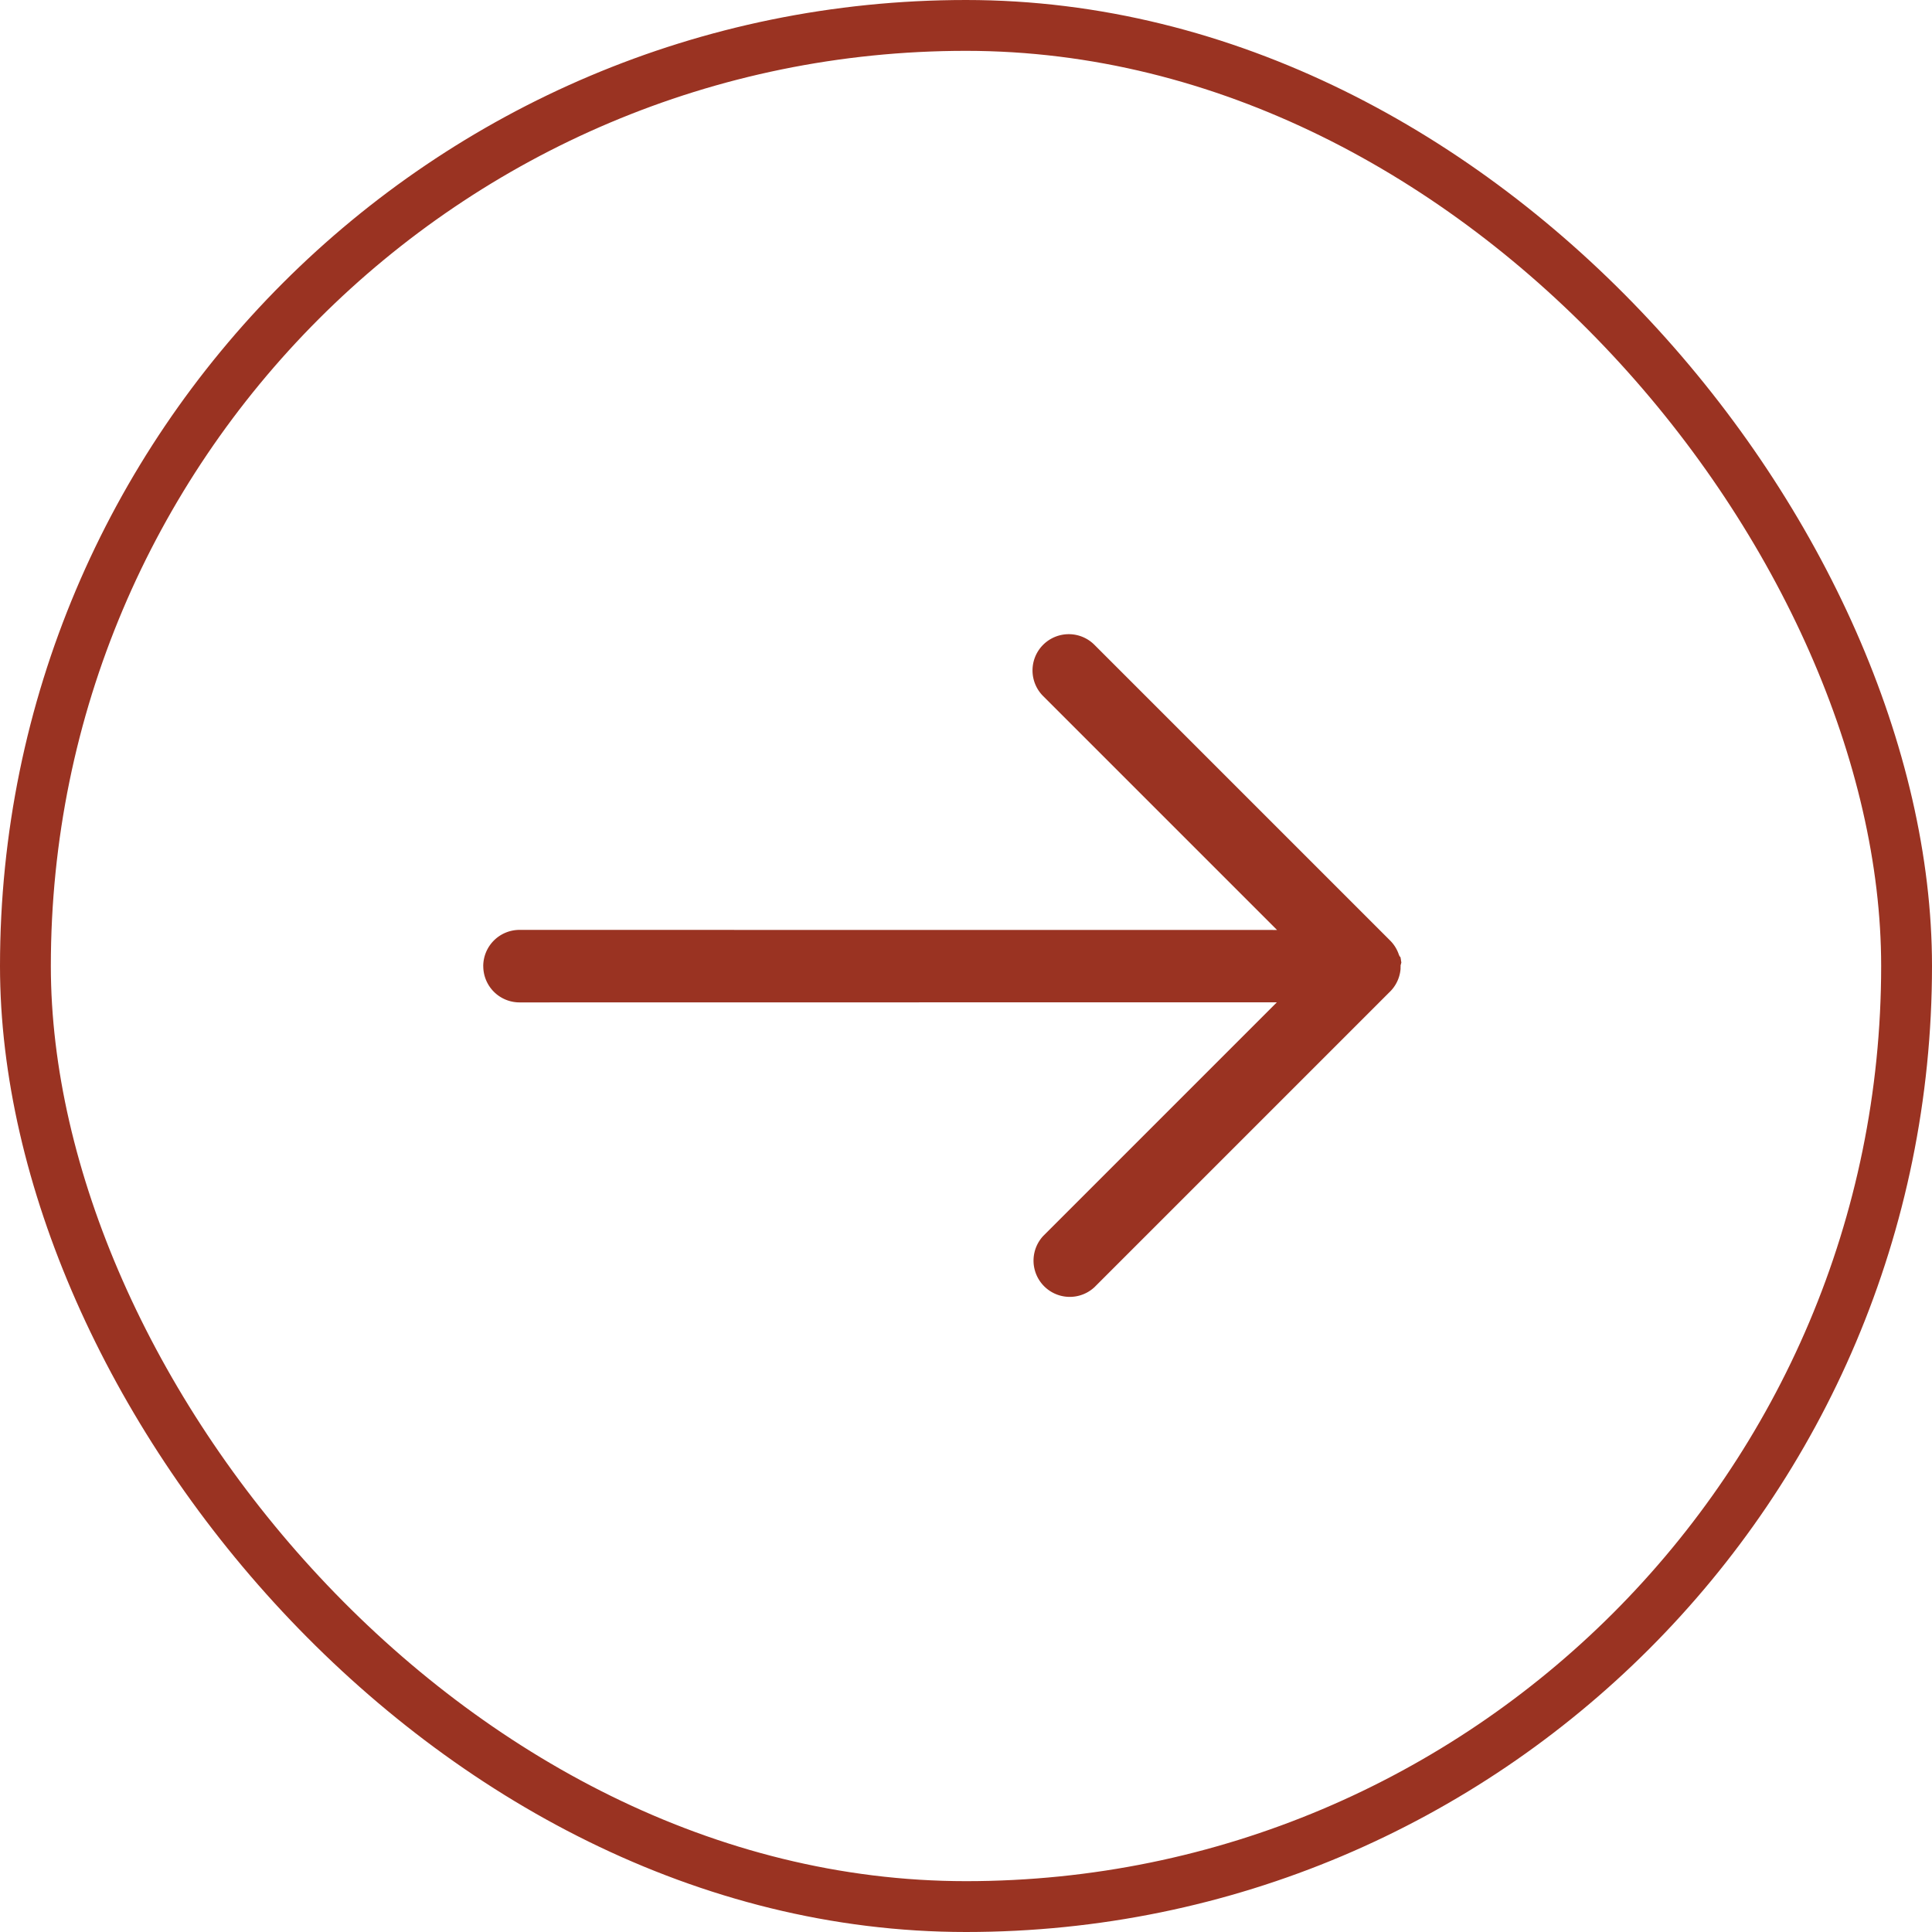 <?xml version="1.0" encoding="UTF-8"?> <svg xmlns="http://www.w3.org/2000/svg" id="Raggruppa_4893" data-name="Raggruppa 4893" width="38" height="38" viewBox="0 0 38 38"><g id="Rettangolo_1391" data-name="Rettangolo 1391" fill="none" stroke="#9a3322" stroke-width="1"><rect width="38" height="38" rx="19" stroke="none"></rect><rect x="0.5" y="0.5" width="37" height="37" rx="18.5" fill="none"></rect></g><g id="icon-arrow-up-right" transform="translate(18.528 9.685) rotate(45)"><path id="Unione_2" data-name="Unione 2" d="M.208,12.969a.714.714,0,0,1,0-1.008L10.745,1.426H4.239A.713.713,0,1,1,4.239,0h8.226a.709.709,0,0,1,.316.074h0L12.8.081l0,0,.011.006.006,0,.008,0,.008,0,.006,0,.009.006,0,0,.01.007,0,0,.011.007,0,0,.011.008,0,0,.01.008,0,0,.01.008,0,0,.009.008.005,0,.008.007.007.007L12.956.2l.025.025.006.007.005.006L13,.244l0,0,.011.013h0a.711.711,0,0,1,.163.477v8.2a.713.713,0,0,1-1.425,0V2.434L1.217,12.969a.713.713,0,0,1-1.008,0Z" transform="translate(0 0)" fill="#9a3322"></path></g></svg> 